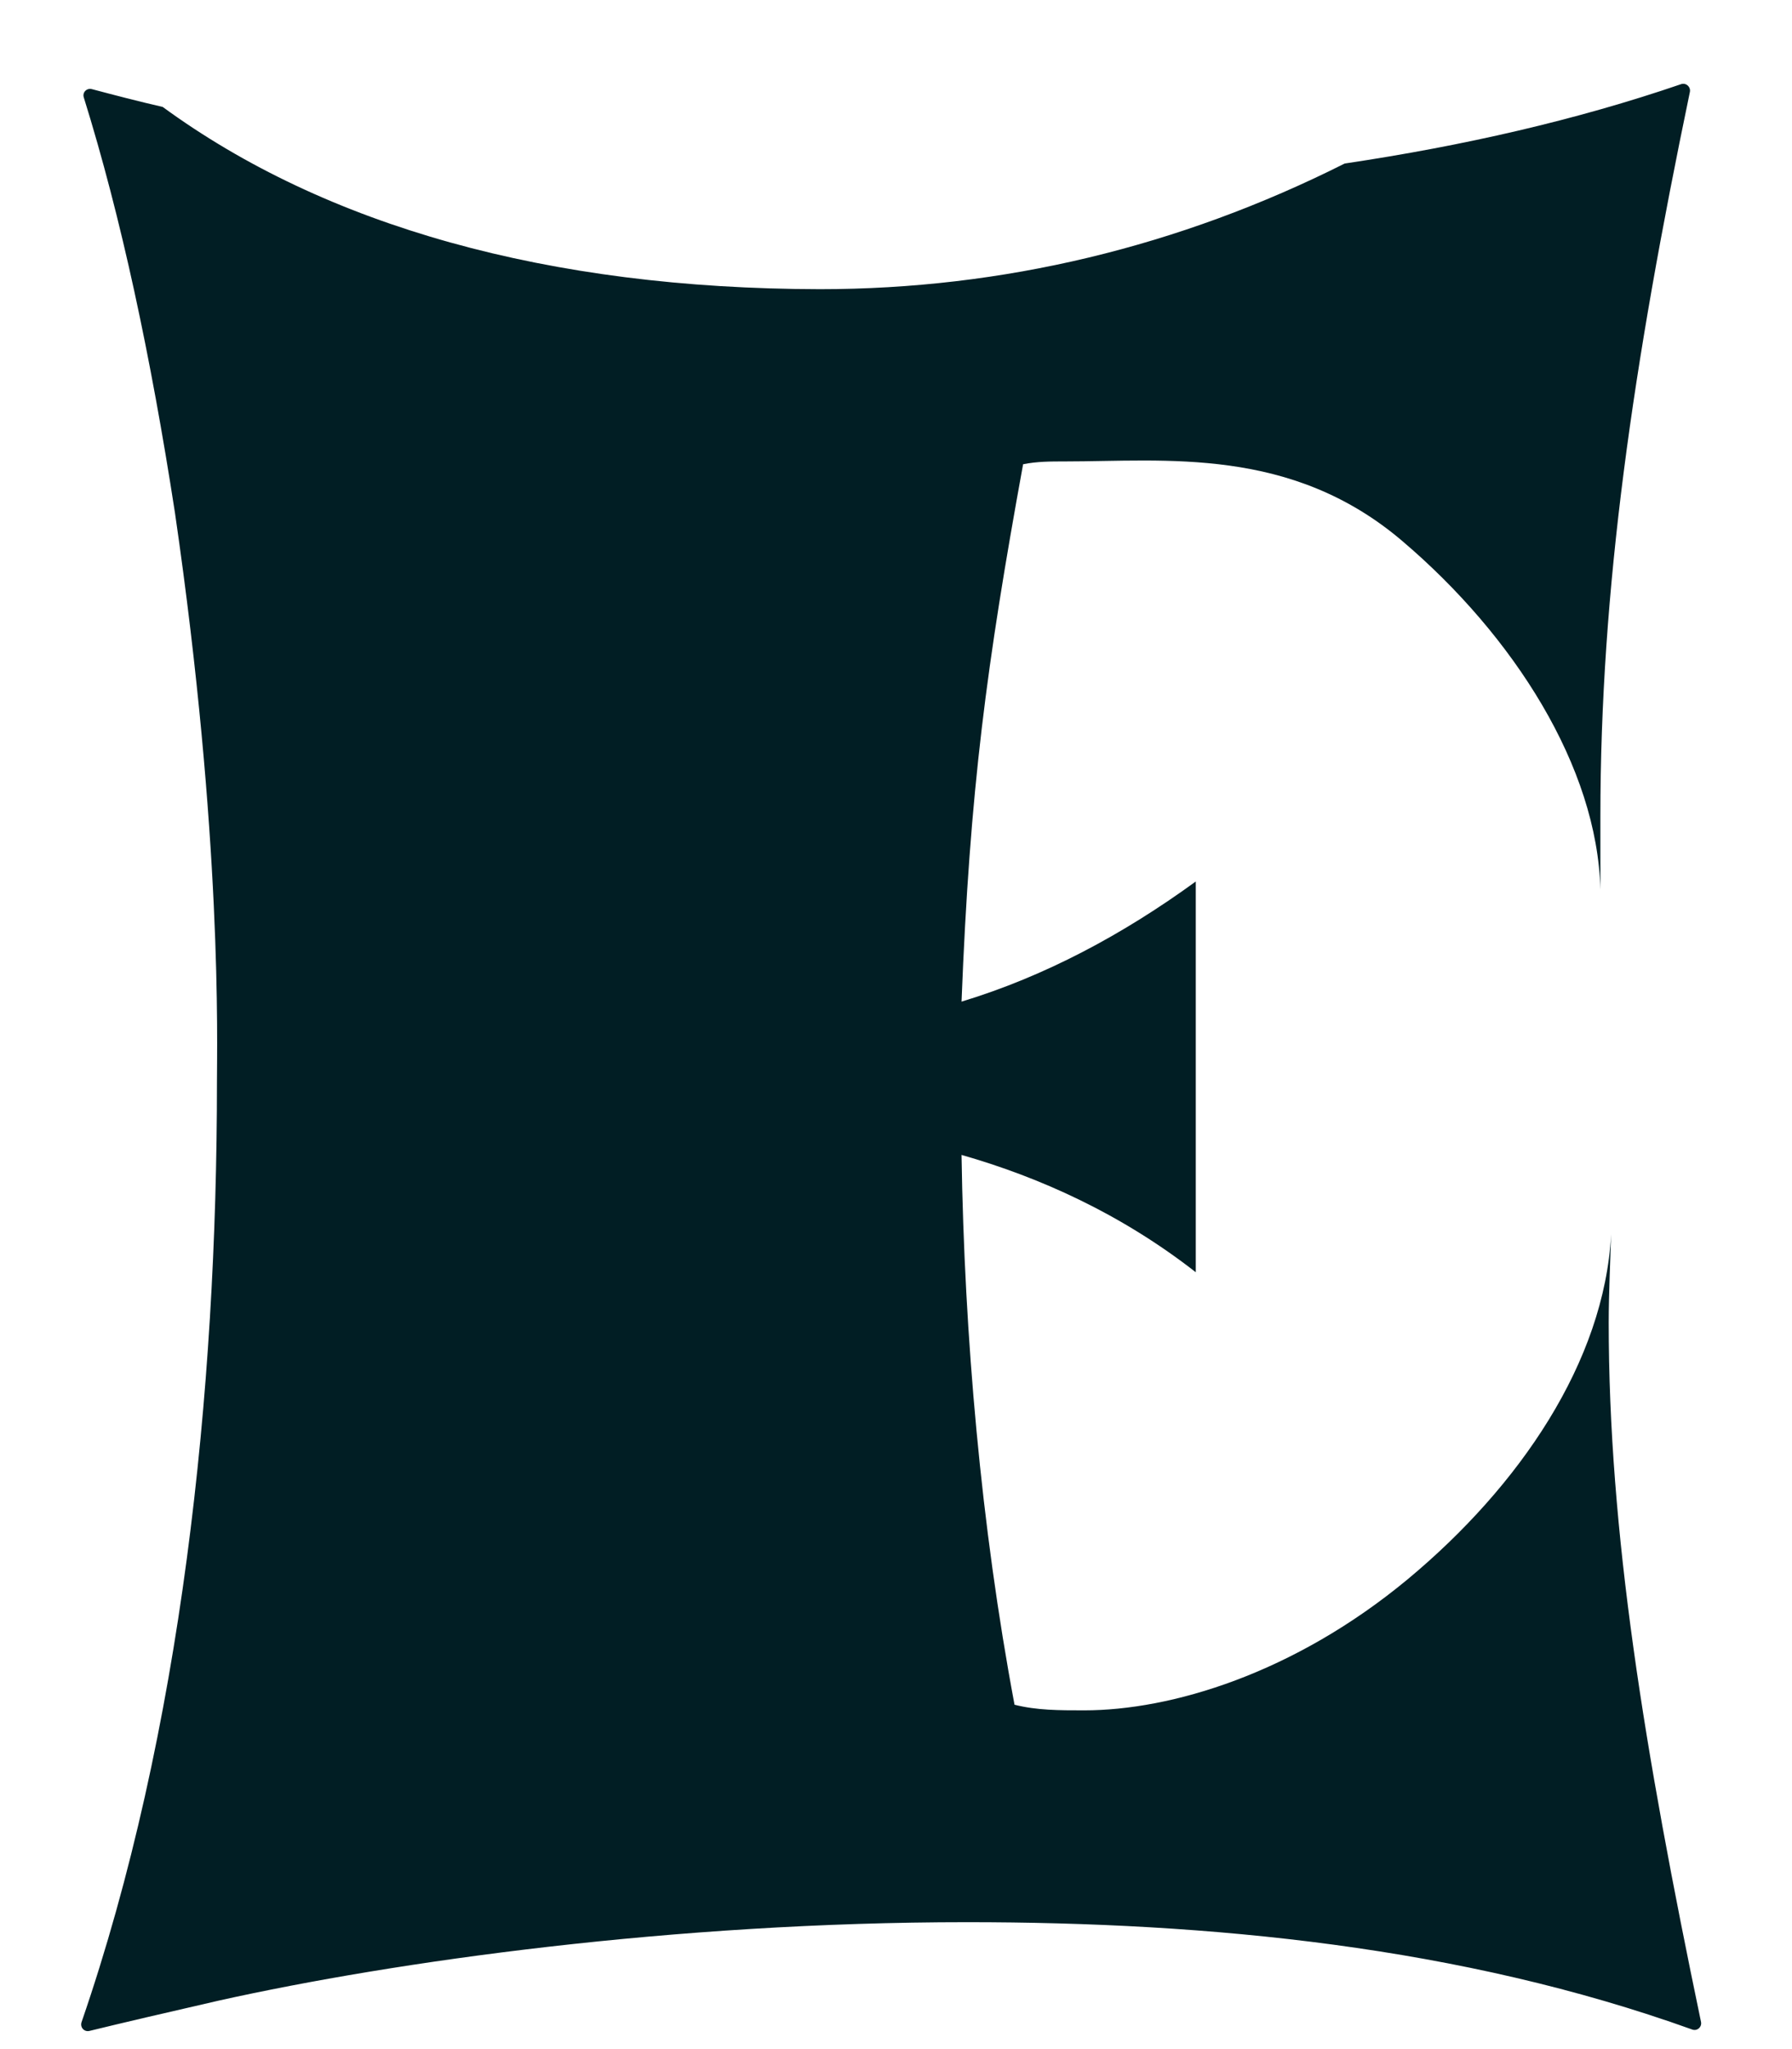 <svg width="14" height="16" viewBox="0 0 14 16" fill="none" xmlns="http://www.w3.org/2000/svg">
<path d="M12.568 10.326C12.568 10.112 12.582 9.791 12.587 9.637C12.534 10.635 11.87 11.606 10.998 12.331C10.105 13.071 9.146 13.355 8.47 13.355C8.275 13.355 8.099 13.355 7.926 13.311C7.664 11.917 7.534 10.434 7.512 9.018C8.121 9.192 8.755 9.476 9.342 9.934V6.883C8.774 7.296 8.165 7.623 7.512 7.821C7.577 6.165 7.707 5.194 7.993 3.625C8.1 3.603 8.21 3.603 8.319 3.603C9.104 3.603 10.084 3.483 10.955 4.224C11.827 4.965 12.48 5.989 12.503 6.947V6.381C12.503 4.598 12.757 2.857 13.202 0.719C13.211 0.679 13.172 0.644 13.134 0.657C12.316 0.937 11.437 1.138 10.505 1.277C9.212 1.927 7.831 2.258 6.405 2.258C4.282 2.255 2.541 1.763 1.271 0.835C1.083 0.792 0.899 0.744 0.718 0.696C0.678 0.685 0.641 0.722 0.655 0.762C0.947 1.699 1.178 2.781 1.367 4.005C1.738 6.554 1.695 8.146 1.695 8.45C1.695 10.858 1.419 13.522 0.637 15.79C0.624 15.83 0.658 15.868 0.699 15.858C0.952 15.796 1.292 15.717 1.715 15.62C3.089 15.315 5.267 15.009 7.555 15.009C9.443 15.009 11.413 15.198 13.22 15.847C13.259 15.862 13.298 15.827 13.289 15.787C12.843 13.652 12.568 11.957 12.568 10.325V10.326Z" fill="#011E24"/>
</svg>
